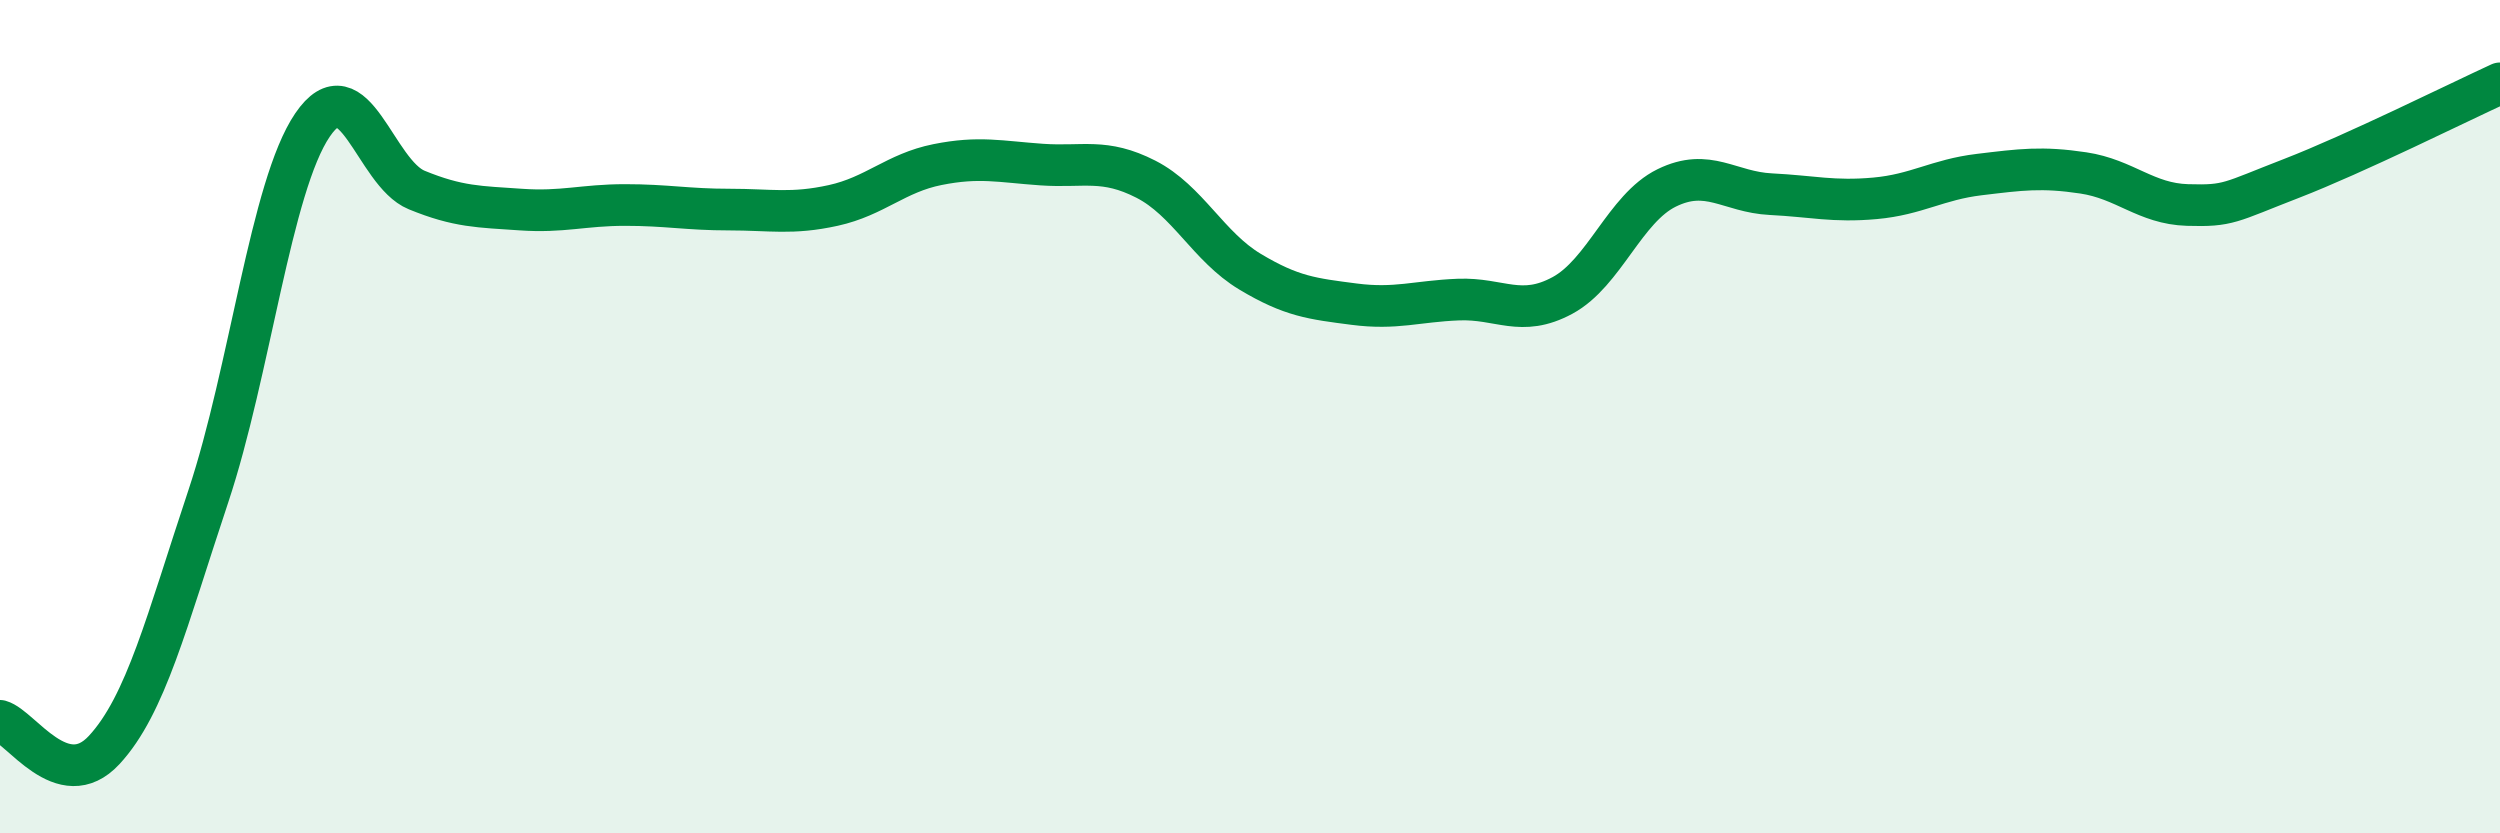 
    <svg width="60" height="20" viewBox="0 0 60 20" xmlns="http://www.w3.org/2000/svg">
      <path
        d="M 0,17.3 C 0.5,17.44 1.5,19.08 2.5,18 C 3.5,16.92 4,14.91 5,11.91 C 6,8.91 6.5,4.47 7.5,3 C 8.5,1.53 9,4.15 10,4.56 C 11,4.97 11.5,4.96 12.5,5.03 C 13.5,5.1 14,4.92 15,4.92 C 16,4.92 16.5,5.03 17.5,5.03 C 18.5,5.03 19,5.15 20,4.93 C 21,4.71 21.5,4.15 22.5,3.95 C 23.5,3.75 24,3.88 25,3.95 C 26,4.02 26.5,3.79 27.5,4.3 C 28.5,4.81 29,5.92 30,6.52 C 31,7.12 31.5,7.17 32.5,7.3 C 33.5,7.43 34,7.23 35,7.19 C 36,7.15 36.5,7.63 37.5,7.09 C 38.5,6.55 39,5 40,4.51 C 41,4.02 41.5,4.61 42.5,4.66 C 43.5,4.71 44,4.85 45,4.76 C 46,4.67 46.5,4.31 47.5,4.19 C 48.5,4.07 49,4 50,4.15 C 51,4.3 51.5,4.89 52.5,4.92 C 53.5,4.95 53.5,4.86 55,4.28 C 56.5,3.7 59,2.46 60,2L60 20L0 20Z"
        fill="#008740"
        opacity="0.1"
        stroke-linecap="round"
        stroke-linejoin="round"
      />
      <path
        d="M 0,17.3 C 0.5,17.44 1.5,19.08 2.5,18 C 3.5,16.92 4,14.91 5,11.91 C 6,8.91 6.5,4.47 7.5,3 C 8.5,1.53 9,4.15 10,4.56 C 11,4.97 11.5,4.96 12.5,5.03 C 13.5,5.1 14,4.92 15,4.92 C 16,4.92 16.5,5.03 17.5,5.03 C 18.5,5.03 19,5.15 20,4.93 C 21,4.71 21.5,4.15 22.5,3.95 C 23.5,3.75 24,3.88 25,3.95 C 26,4.02 26.5,3.79 27.5,4.3 C 28.5,4.81 29,5.92 30,6.52 C 31,7.12 31.5,7.17 32.5,7.3 C 33.5,7.43 34,7.23 35,7.19 C 36,7.15 36.5,7.63 37.5,7.09 C 38.5,6.55 39,5 40,4.51 C 41,4.02 41.5,4.61 42.5,4.66 C 43.5,4.71 44,4.85 45,4.76 C 46,4.67 46.5,4.31 47.5,4.19 C 48.5,4.07 49,4 50,4.15 C 51,4.3 51.5,4.89 52.5,4.92 C 53.5,4.95 53.5,4.86 55,4.28 C 56.5,3.7 59,2.46 60,2"
        stroke="#008740"
        stroke-width="1"
        fill="none"
        stroke-linecap="round"
        stroke-linejoin="round"
      />
    </svg>
  